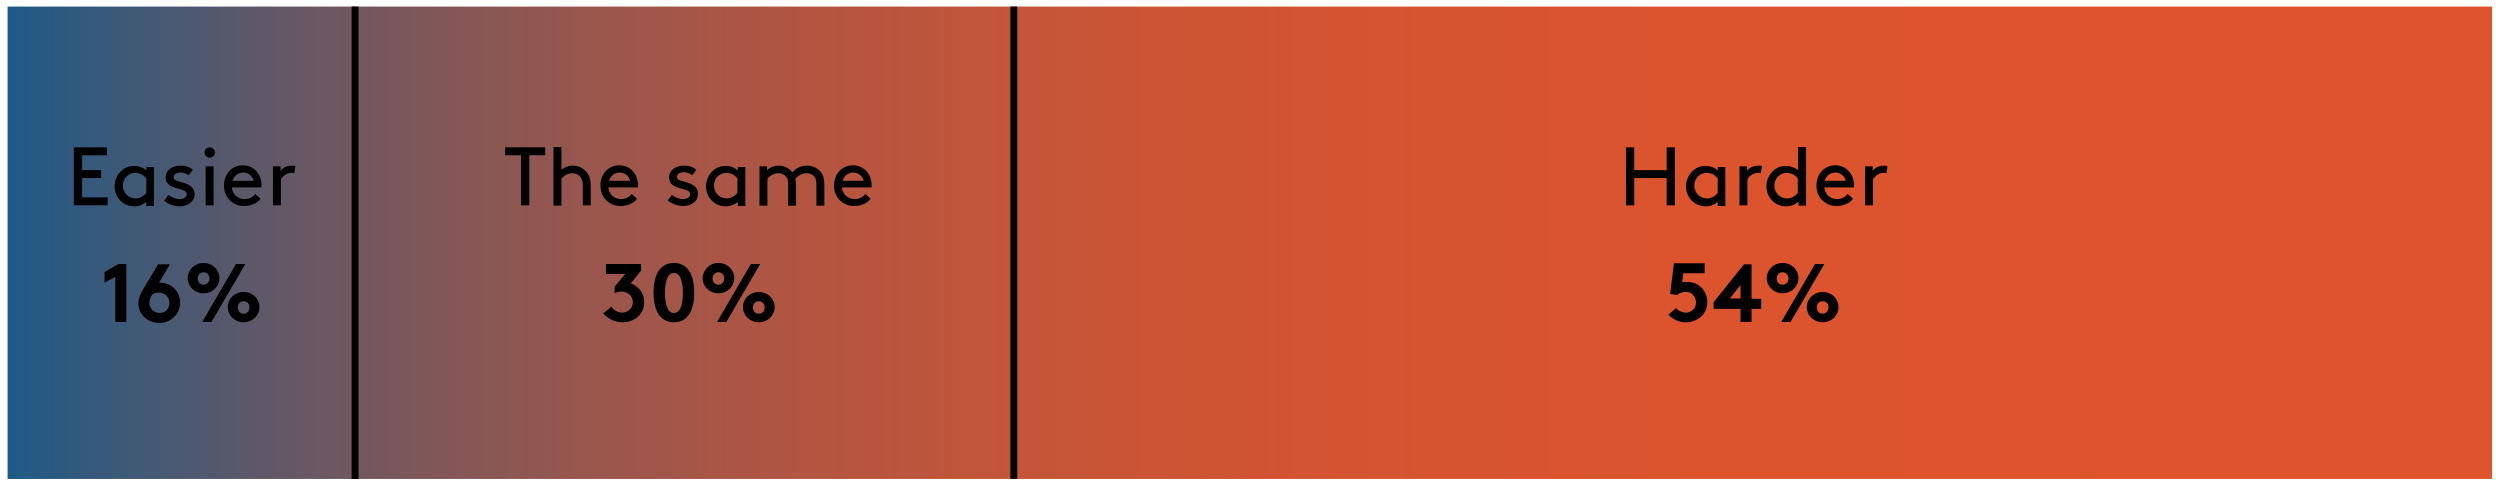 <?xml version="1.0" encoding="utf-8"?>
<!-- Generator: Adobe Illustrator 22.0.1, SVG Export Plug-In . SVG Version: 6.00 Build 0)  -->
<svg version="1.1" id="Layer_1" xmlns="http://www.w3.org/2000/svg" xmlns:xlink="http://www.w3.org/1999/xlink" x="0px" y="0px"
	 viewBox="0 0 724.5 140.5" style="enable-background:new 0 0 724.5 140.5;" xml:space="preserve">
<style type="text/css">
	.st0{fill:url(#SVGID_1_);}
	.st1{fill:none;stroke:#000000;stroke-width:2;stroke-miterlimit:10;}
</style>
<linearGradient id="SVGID_1_" gradientUnits="userSpaceOnUse" x1="2.216" y1="70.323" x2="722.216" y2="70.323">
	<stop  offset="0" style="stop-color:#1D5A86"/>
	<stop  offset="3.447974e-02" style="stop-color:#36597B"/>
	<stop  offset="9.837282e-02" style="stop-color:#5D5869"/>
	<stop  offset="0.169" style="stop-color:#805758"/>
	<stop  offset="0.245" style="stop-color:#9D564B"/>
	<stop  offset="0.329" style="stop-color:#B55540"/>
	<stop  offset="0.425" style="stop-color:#C75537"/>
	<stop  offset="0.538" style="stop-color:#D45431"/>
	<stop  offset="0.685" style="stop-color:#DC542E"/>
	<stop  offset="1" style="stop-color:#DE542D"/>
</linearGradient>
<rect x="2.2" y="1.9" class="st0" width="720" height="136.9"/>
<line class="st1" x1="293.8" y1="138.8" x2="293.8" y2="1.9"/>
<line class="st1" x1="102.9" y1="138.8" x2="102.9" y2="1.9"/>
<g>
	<path d="M29.3,49.3v2.3h-5.5v5.6h7.4v2.3h-9.8V42.7H31V45h-7.2v4.3H29.3z"/>
	<path d="M42.4,58.5c-0.9,0.8-2.1,1.3-3.5,1.3c-1,0-2.1-0.3-2.8-0.7c-1.7-1-2.9-2.9-2.9-5.1s1.2-4.2,2.9-5.2
		c0.8-0.5,1.7-0.7,2.8-0.7c1.3,0,2.5,0.4,3.5,1.3v-1h2.2v11.3h-2.2V58.5z M42.4,51.7c-0.7-0.9-1.8-1.6-3.2-1.6
		c-2.2,0-3.6,1.8-3.6,3.7c0,2,1.6,3.7,3.7,3.7c1.2,0,2.3-0.6,3.1-1.6V51.7z"/>
	<path d="M48.8,56.5c1.1,0.8,2.2,1.2,3.3,1.2c1,0,2-0.5,2-1.4c0-1.3-1.9-1.4-3.5-1.9c-1.4-0.5-2.6-1.3-2.6-2.9
		c0-2.4,2.2-3.5,4.2-3.5c1.7,0,2.9,0.5,3.7,1.2l-1.2,1.6C54,50.3,53.2,50,52.3,50c-1.1,0-2,0.5-2,1.4c0,0.8,0.9,1,2,1.3
		c1.8,0.5,4.1,1.2,4.1,3.6c0,2.1-2,3.5-4.2,3.5c-1.8,0-3.3-0.6-4.6-1.6L48.8,56.5z"/>
	<path d="M60.8,42.7c0.8,0,1.5,0.7,1.5,1.5s-0.7,1.5-1.5,1.5c-0.8,0-1.5-0.6-1.5-1.5S59.9,42.7,60.8,42.7z M59.6,48.2h2.3v11.3h-2.3
		V48.2z"/>
	<path d="M67.2,54.3c0.1,1.9,1.7,3.4,3.6,3.4c1.7,0,2.6-0.8,3.2-1.5l1.5,1.4c-0.8,1.1-2.4,2.1-4.8,2.1c-3.3,0-5.8-2.5-5.8-5.9
		c0-3.4,2.3-5.9,5.5-5.9c3.1,0,5.4,2.5,5.4,5.9c0,0.1,0,0.3,0,0.5H67.2z M67.4,52.4h6.1c-0.3-1.4-1.6-2.4-3-2.4
		C69.1,50,67.8,50.9,67.4,52.4z"/>
	<path d="M85.3,50.2c-0.3-0.1-0.5-0.1-0.9-0.1c-1.2,0-2.4,0.8-3,1.9v7.5h-2.3V48.2h2.2v1.3c0.6-0.8,1.7-1.5,3.4-1.5
		c0.2,0,0.6,0,0.9,0.1L85.3,50.2z"/>
</g>
<g>
	<g>
		<path d="M30.2,78.9l4.1-2.4h2.3v16.8h-3.2V80.2l-3.1,1.7V78.9z"/>
		<path d="M49.3,76.5l-3.2,5.4h0.2c3.2,0,5.9,2.4,5.9,5.8c0,3.3-2.7,5.9-6,5.9c-3.1,0-6.1-2.2-6.1-5.7c0-1.7,0.8-3.1,1.7-4.6l4-6.7
			H49.3z M43.3,87.8c0,1.6,1.3,2.9,3,2.9c1.7,0,2.8-1.3,2.8-2.9s-1.2-3-3-3c-0.6,0-1.2,0.1-1.8,0.4C43.8,85.7,43.3,86.6,43.3,87.8z"
			/>
		<path d="M59,76.2c2.6,0,4.6,2,4.6,4.4c0,2.4-2,4.4-4.6,4.4c-2.6,0-4.6-2-4.6-4.4C54.4,78.2,56.4,76.2,59,76.2z M59,78.9
			c-1,0-1.7,0.8-1.7,1.8c0,1,0.6,1.8,1.7,1.8c1,0,1.7-0.8,1.7-1.8C60.7,79.7,60,78.9,59,78.9z M58.6,93.3l9.8-16.8h2.7l-9.8,16.8
			H58.6z M70.6,84.6c2.6,0,4.6,2,4.6,4.4s-2,4.4-4.6,4.4s-4.6-2-4.6-4.4S68,84.6,70.6,84.6z M70.6,87.3c-1,0-1.7,0.8-1.7,1.8
			s0.6,1.8,1.7,1.8c1,0,1.7-0.8,1.7-1.8S71.6,87.3,70.6,87.3z"/>
	</g>
</g>
<g>
	<path d="M146.5,42.7H158V45h-4.6v14.5h-2.4V45h-4.6V42.7z"/>
	<path d="M162.7,49.2c0.6-0.5,1.8-1.2,3.3-1.2c1.7,0,3.1,0.8,4.1,2c0.7,0.9,1.1,2.1,1.1,4v5.5h-2.3v-5.6c0-1.4-0.3-2.1-0.7-2.6
		c-0.5-0.7-1.4-1.1-2.3-1.1c-1.5,0-2.6,0.8-3.2,1.6v7.8h-2.3v-17h2.3V49.2z"/>
	<path d="M176.3,54.3c0.1,1.9,1.7,3.4,3.6,3.4c1.7,0,2.6-0.8,3.2-1.5l1.5,1.4c-0.8,1.1-2.4,2.1-4.8,2.1c-3.3,0-5.8-2.5-5.8-5.9
		c0-3.4,2.3-5.9,5.5-5.9c3.1,0,5.4,2.5,5.4,5.9c0,0.1,0,0.3,0,0.5H176.3z M176.5,52.4h6.1c-0.3-1.4-1.6-2.4-3-2.4
		C178.2,50,176.9,50.9,176.5,52.4z"/>
	<path d="M194.7,56.5c1.1,0.8,2.2,1.2,3.3,1.2c1,0,2-0.5,2-1.4c0-1.3-1.9-1.4-3.5-1.9c-1.4-0.5-2.6-1.3-2.6-2.9
		c0-2.4,2.2-3.5,4.2-3.5c1.7,0,2.9,0.5,3.7,1.2l-1.2,1.6c-0.7-0.5-1.5-0.9-2.4-0.9c-1.1,0-2,0.5-2,1.4c0,0.8,0.9,1,2,1.3
		c1.8,0.5,4.1,1.2,4.1,3.6c0,2.1-2,3.5-4.2,3.5c-1.8,0-3.3-0.6-4.6-1.6L194.7,56.5z"/>
	<path d="M213.8,58.5c-0.9,0.8-2.1,1.3-3.5,1.3c-1,0-2.1-0.3-2.8-0.7c-1.7-1-2.9-2.9-2.9-5.1s1.2-4.2,2.9-5.2
		c0.8-0.5,1.7-0.7,2.8-0.7c1.3,0,2.5,0.4,3.5,1.3v-1h2.2v11.3h-2.2V58.5z M213.7,51.7c-0.7-0.9-1.8-1.6-3.2-1.6
		c-2.2,0-3.6,1.8-3.6,3.7c0,2,1.6,3.7,3.7,3.7c1.2,0,2.3-0.6,3.1-1.6V51.7z"/>
	<path d="M222.3,48.2v1.1c0.5-0.5,1.8-1.3,3.3-1.3c1.7,0,3,0.7,4,1.9c1-1,2.3-1.9,4.3-1.9c1.6,0,3.1,0.7,4,1.9c0.7,0.9,1,2,1,3.9
		v5.8h-2.3v-6.1c0-1.2-0.2-1.8-0.6-2.3c-0.5-0.6-1.3-1-2.1-1c-1.6,0-2.7,0.8-3.4,1.6c0.1,0.6,0.2,1.2,0.2,2v5.8h-2.3v-6.1
		c0-1.2-0.2-1.8-0.6-2.3c-0.5-0.6-1.3-1-2.2-1c-1.4,0-2.5,0.8-3.2,1.6v7.8h-2.3V48.2H222.3z"/>
	<path d="M244,54.3c0.1,1.9,1.7,3.4,3.6,3.4c1.7,0,2.6-0.8,3.2-1.5l1.5,1.4c-0.8,1.1-2.4,2.1-4.8,2.1c-3.3,0-5.8-2.5-5.8-5.9
		c0-3.4,2.3-5.9,5.5-5.9c3.1,0,5.4,2.5,5.4,5.9c0,0.1,0,0.3,0,0.5H244z M244.2,52.4h6.1c-0.3-1.4-1.6-2.4-3-2.4
		C245.9,50,244.6,50.9,244.2,52.4z"/>
</g>
<g>
	<g>
		<path d="M177.2,88.9c0.7,1,1.8,1.7,3.1,1.7c1.6,0,3.1-1.2,3.1-3c0-1.8-1.4-3.1-3.3-3.1c-0.7,0-1.4,0.2-2,0.5v-1.9l3.1-3.7h-5.6
			v-2.9h10.2v1.9l-3,3.7c2.3,0.9,3.9,2.9,3.9,5.4c0,3.6-2.8,5.9-6.3,5.9c-2.1,0-4.1-0.9-5.6-2.6L177.2,88.9z"/>
		<path d="M195.3,76.2c4.3,0,5.9,3.9,5.9,8.6s-1.6,8.6-5.9,8.6c-4.3,0-5.9-3.9-5.9-8.6S191,76.2,195.3,76.2z M195.3,79.1
			c-1.9,0-2.6,2.6-2.6,5.8c0,3.2,0.7,5.8,2.6,5.8s2.6-2.6,2.6-5.8C197.9,81.7,197.2,79.1,195.3,79.1z"/>
		<path d="M208.2,76.2c2.6,0,4.6,2,4.6,4.4c0,2.4-2,4.4-4.6,4.4c-2.6,0-4.6-2-4.6-4.4C203.7,78.2,205.6,76.2,208.2,76.2z
			 M208.2,78.9c-1,0-1.7,0.8-1.7,1.8c0,1,0.6,1.8,1.7,1.8c1,0,1.7-0.8,1.7-1.8C209.9,79.7,209.2,78.9,208.2,78.9z M207.8,93.3
			l9.8-16.8h2.7l-9.8,16.8H207.8z M219.9,84.6c2.6,0,4.6,2,4.6,4.4s-2,4.4-4.6,4.4c-2.6,0-4.6-2-4.6-4.4S217.3,84.6,219.9,84.6z
			 M219.9,87.3c-1,0-1.7,0.8-1.7,1.8s0.6,1.8,1.7,1.8s1.7-0.8,1.7-1.8S220.9,87.3,219.9,87.3z"/>
	</g>
</g>
<g>
	<path d="M483,51.6h-9.4v7.9h-2.4V42.7h2.4v6.6h9.4v-6.6h2.4v16.8H483V51.6z"/>
	<path d="M497.8,58.5c-0.9,0.8-2.1,1.3-3.5,1.3c-1,0-2.1-0.3-2.8-0.7c-1.7-1-2.9-2.9-2.9-5.1s1.2-4.2,2.9-5.2
		c0.8-0.5,1.7-0.7,2.8-0.7c1.3,0,2.5,0.4,3.5,1.3v-1h2.2v11.3h-2.2V58.5z M497.8,51.7c-0.7-0.9-1.8-1.6-3.2-1.6
		c-2.2,0-3.6,1.8-3.6,3.7c0,2,1.6,3.7,3.7,3.7c1.2,0,2.3-0.6,3.1-1.6V51.7z"/>
	<path d="M510.3,50.2c-0.3-0.1-0.5-0.1-0.9-0.1c-1.2,0-2.4,0.8-3,1.9v7.5h-2.3V48.2h2.2v1.3c0.6-0.8,1.7-1.5,3.4-1.5
		c0.2,0,0.6,0,0.9,0.1L510.3,50.2z"/>
	<path d="M521.1,58.5c-0.9,0.8-2.1,1.3-3.5,1.3c-1,0-2.1-0.3-2.8-0.7c-1.7-1-2.9-2.9-2.9-5.1s1.2-4.2,2.9-5.2
		c0.8-0.5,1.7-0.7,2.8-0.7c1.2,0,2.4,0.4,3.5,1.2v-6.7h2.3v17h-2.2V58.5z M521,51.7c-0.7-0.9-1.8-1.6-3.2-1.6
		c-2.2,0-3.6,1.8-3.6,3.7c0,2,1.6,3.7,3.7,3.7c1.2,0,2.3-0.6,3.1-1.6V51.7z"/>
	<path d="M528.7,54.3c0.1,1.9,1.7,3.4,3.6,3.4c1.7,0,2.6-0.8,3.2-1.5l1.5,1.4c-0.8,1.1-2.4,2.1-4.8,2.1c-3.3,0-5.8-2.5-5.8-5.9
		c0-3.4,2.3-5.9,5.5-5.9c3.1,0,5.4,2.5,5.4,5.9c0,0.1,0,0.3,0,0.5H528.7z M528.8,52.4h6.1c-0.3-1.4-1.6-2.4-3-2.4
		C530.5,50,529.2,50.9,528.8,52.4z"/>
	<path d="M546.7,50.2c-0.3-0.1-0.5-0.1-0.9-0.1c-1.2,0-2.4,0.8-3,1.9v7.5h-2.3V48.2h2.2v1.3c0.6-0.8,1.7-1.5,3.4-1.5
		c0.2,0,0.6,0,0.9,0.1L546.7,50.2z"/>
</g>
<g>
	<g>
		<path d="M485.7,89.3c0.7,0.8,1.8,1.3,2.9,1.3c0.7,0,1.5-0.3,2-0.8c0.6-0.5,0.9-1.3,0.9-2.2c0-0.9-0.4-1.7-1-2.3
			c-0.5-0.5-1.2-0.7-2-0.7c-0.8,0-1.8,0.3-2.5,0.9l-2-0.3l1.1-8.9h8.9v2.9h-6.2l-0.3,2.6c0.3-0.1,0.8-0.1,1.3-0.1
			c1.3,0,2.7,0.3,3.9,1.3c1.3,1.1,2.1,2.8,2.1,4.6c0,3.3-2.8,5.8-6.2,5.8c-1.9,0-3.6-0.7-5.1-2.2L485.7,89.3z"/>
		<path d="M507.6,76.5v10.1h2.8v2.9h-2.8v3.8h-3.2v-3.8h-7.8v-1.9l8.8-11H507.6z M504.4,86.5v-3.9l-3.1,3.9H504.4z"/>
		<path d="M516.6,76.2c2.6,0,4.6,2,4.6,4.4c0,2.4-2,4.4-4.6,4.4s-4.6-2-4.6-4.4C512,78.2,514,76.2,516.6,76.2z M516.6,78.9
			c-1,0-1.7,0.8-1.7,1.8c0,1,0.6,1.8,1.7,1.8s1.7-0.8,1.7-1.8C518.3,79.7,517.6,78.9,516.6,78.9z M516.2,93.3l9.8-16.8h2.7
			l-9.8,16.8H516.2z M528.2,84.6c2.6,0,4.6,2,4.6,4.4s-2,4.4-4.6,4.4c-2.6,0-4.6-2-4.6-4.4S525.7,84.6,528.2,84.6z M528.2,87.3
			c-1,0-1.7,0.8-1.7,1.8s0.6,1.8,1.7,1.8c1,0,1.7-0.8,1.7-1.8S529.3,87.3,528.2,87.3z"/>
	</g>
</g>
</svg>
